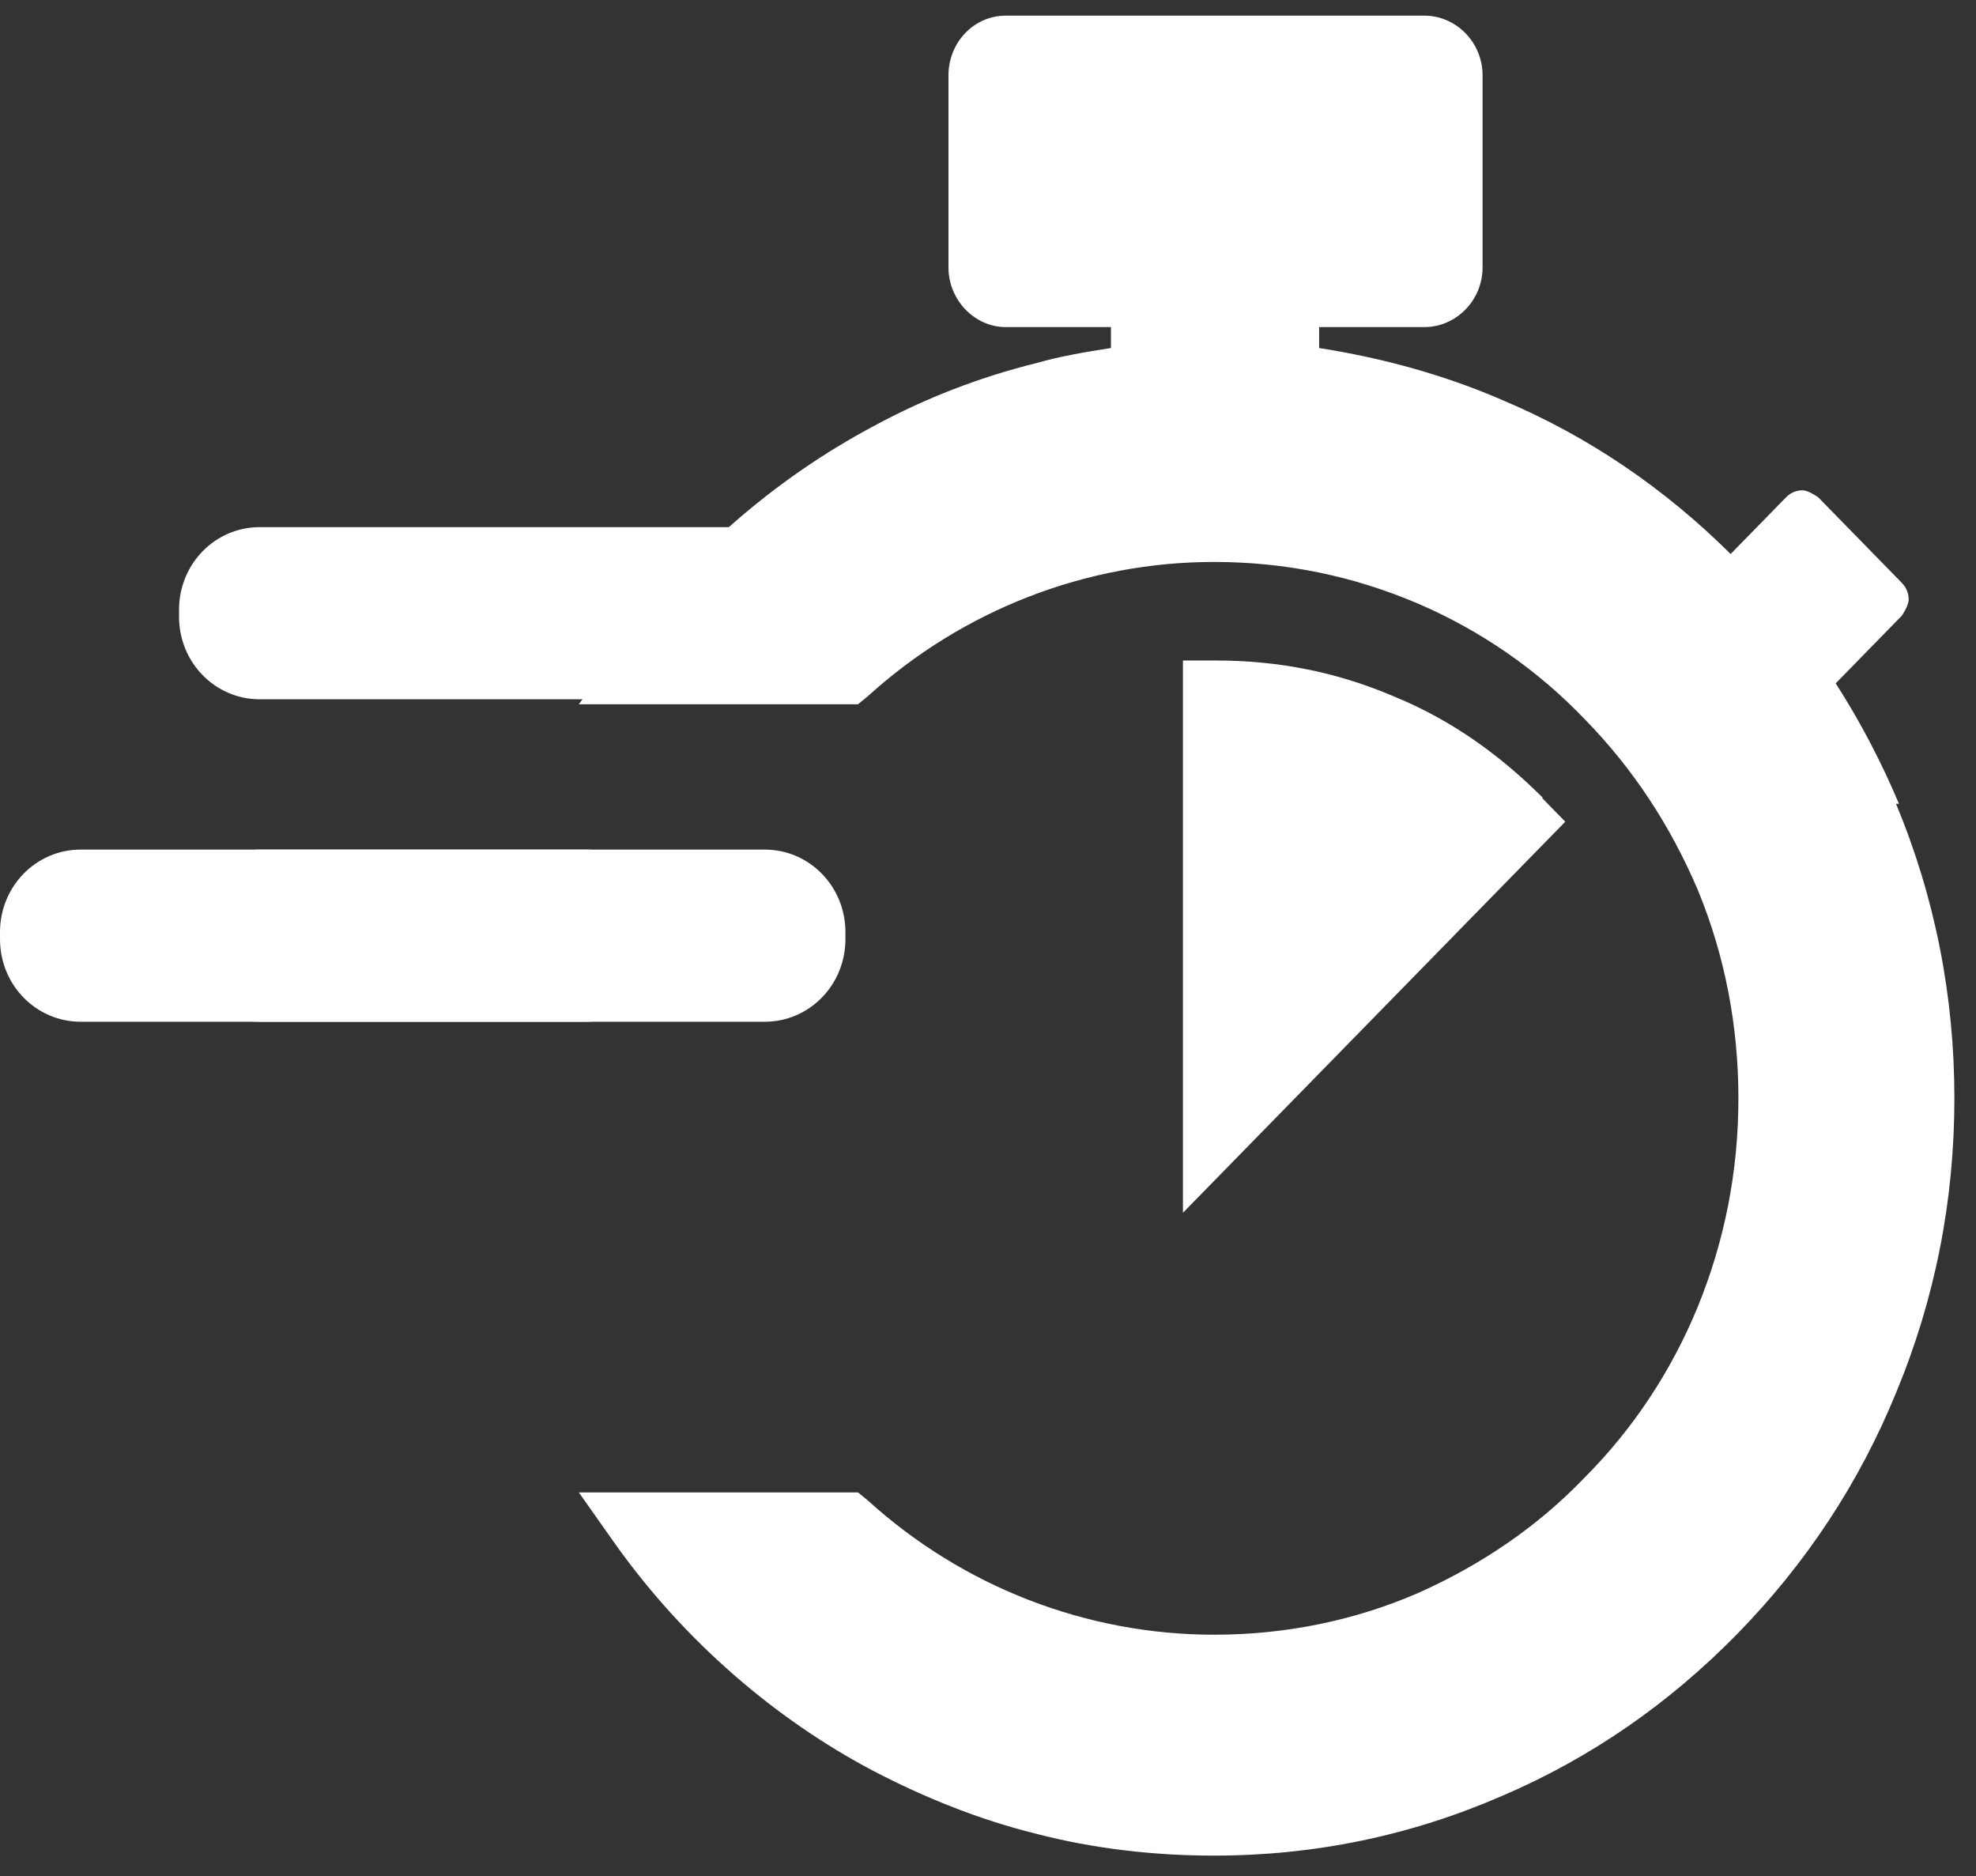 <svg xmlns="http://www.w3.org/2000/svg" width="79" height="75" viewBox="0 0 79 75" fill="none"><rect x="0" y="0" width="79" height="75" fill="#333333" stroke="none"/><path d="M75.919 32.128C75.219 30.458 74.363 28.827 73.391 27.315L76.035 24.61C76.035 24.61 76.308 24.213 76.308 23.974C76.308 23.735 76.23 23.497 76.035 23.298L72.691 19.877C72.691 19.877 72.302 19.599 72.069 19.599C71.835 19.599 71.602 19.678 71.407 19.877L69.19 22.144C66.546 19.519 63.512 17.451 60.128 16.019C57.756 14.984 55.267 14.308 52.739 13.911V13.075H56.939C58.222 13.075 59.273 12.001 59.273 10.688V3.012C59.273 1.699 58.222 0.625 56.939 0.625H40.215C38.931 0.625 37.92 1.699 37.92 3.012V10.688C37.92 12.001 38.97 13.075 40.215 13.075H44.415V13.911C43.404 14.07 42.432 14.229 41.459 14.507C39.203 15.064 37.026 15.899 34.964 17.013C30.919 19.161 27.38 22.264 24.696 26.003L23.141 28.151H34.303L34.692 27.832C38.504 24.372 43.443 22.462 48.538 22.462C51.377 22.462 54.1 23.019 56.706 24.133C59.195 25.207 61.451 26.758 63.356 28.747C65.301 30.736 66.779 33.003 67.868 35.549C68.957 38.174 69.501 40.998 69.501 43.902C69.501 46.806 68.957 49.59 67.868 52.255C66.818 54.801 65.301 57.108 63.356 59.057C61.451 61.046 59.195 62.557 56.706 63.671C54.139 64.785 51.377 65.342 48.538 65.342C43.443 65.342 38.504 63.433 34.692 59.972L34.303 59.654H23.141L24.657 61.802C27.341 65.541 30.919 68.683 34.925 70.791C36.987 71.865 39.165 72.74 41.42 73.297C43.715 73.894 46.127 74.172 48.538 74.172C52.544 74.172 56.394 73.377 60.05 71.786C63.59 70.274 66.74 68.087 69.463 65.302C72.185 62.518 74.324 59.296 75.802 55.676C77.358 51.937 78.136 47.999 78.136 43.902C78.136 39.805 77.358 35.867 75.802 32.128" fill="white"></path><path d="M61.684 31.89C59.973 30.18 58.029 28.788 55.812 27.873C53.517 26.878 51.144 26.401 48.616 26.401H47.294V48.477L62.579 32.845L61.646 31.89H61.684Z" fill="white"></path><path d="M10.386 27.952H30.572C32.361 27.952 33.8 26.48 33.8 24.65V24.372C33.8 22.542 32.361 21.07 30.572 21.07H10.386C8.597 21.07 7.158 22.542 7.158 24.372V24.65C7.158 26.48 8.597 27.952 10.386 27.952Z" fill="white"></path><path d="M26.642 37.539V37.261C26.642 35.431 25.203 33.959 23.414 33.959H3.228C1.439 33.959 0 35.431 0 37.261V37.539C0 39.369 1.439 40.841 3.228 40.841H23.414C25.203 40.841 26.642 39.369 26.642 37.539Z" fill="white"></path><path d="M33.8 37.539V37.261C33.8 35.431 32.361 33.959 30.572 33.959H10.386C8.597 33.959 7.158 35.431 7.158 37.261V37.539C7.158 39.369 8.597 40.841 10.386 40.841H30.572C32.361 40.841 33.8 39.369 33.8 37.539Z" fill="white"></path></svg>